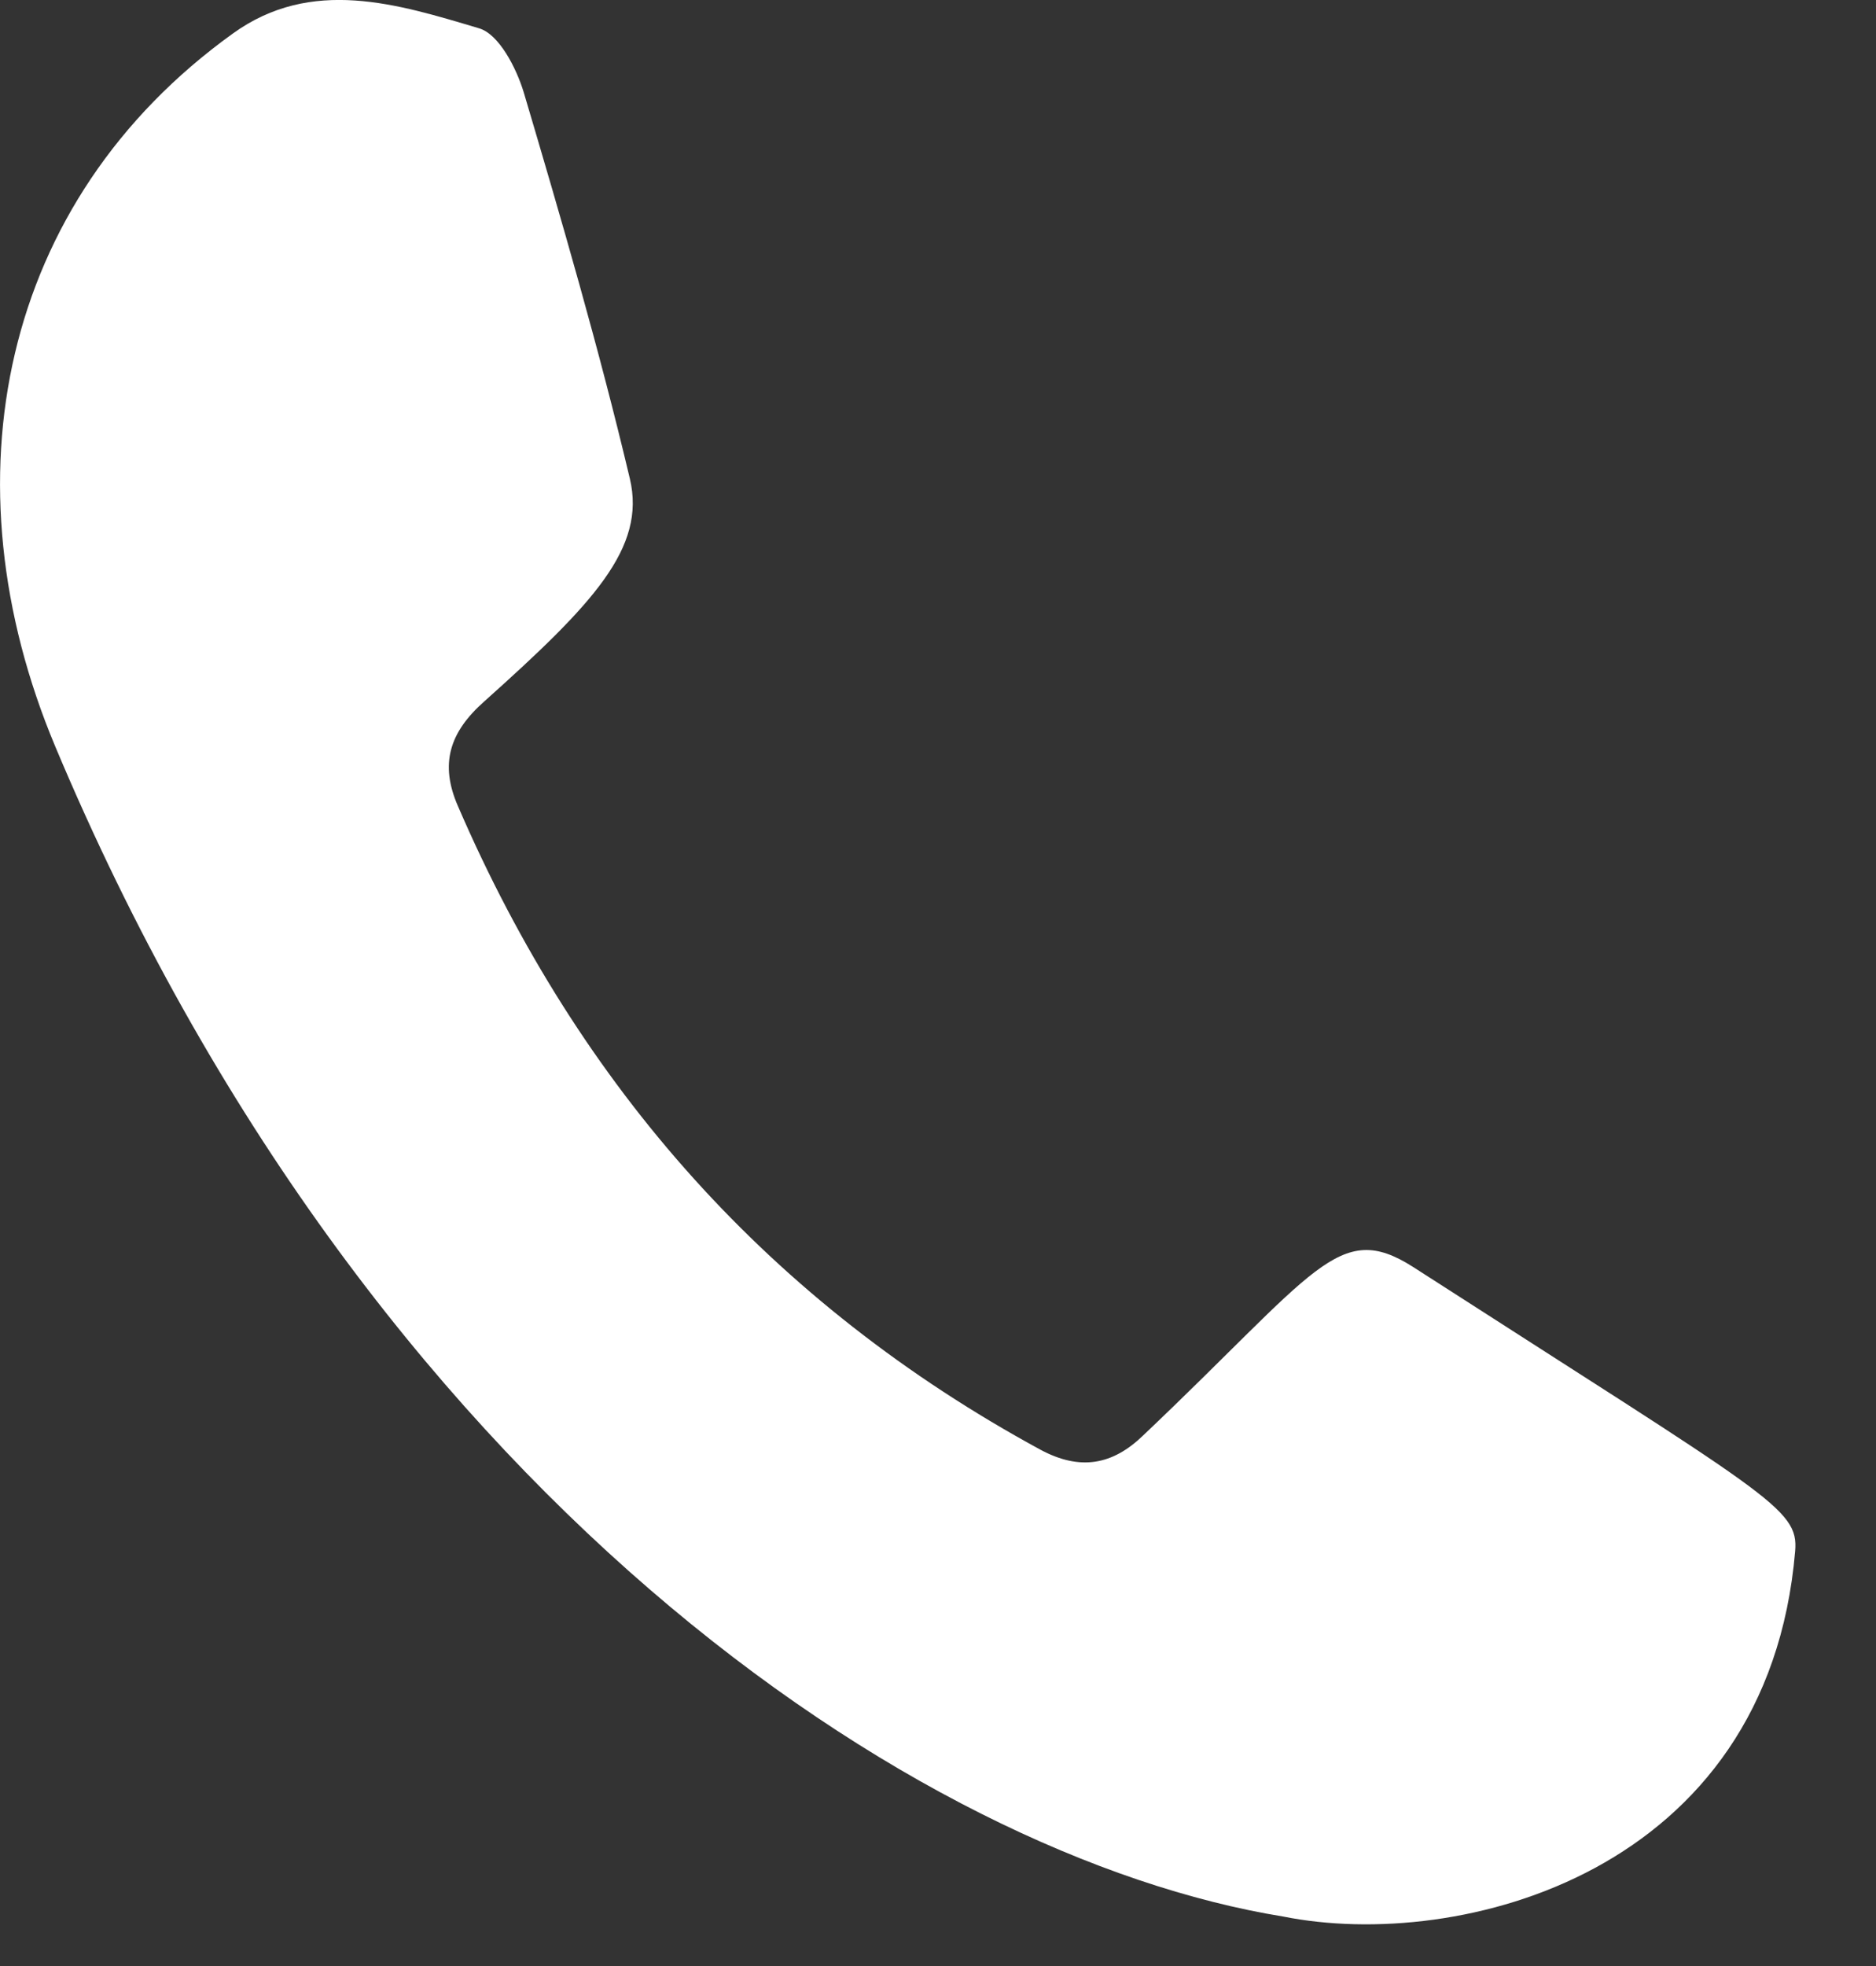 <?xml version="1.0" encoding="UTF-8" standalone="no"?><!DOCTYPE svg PUBLIC "-//W3C//DTD SVG 1.1//EN" "http://www.w3.org/Graphics/SVG/1.1/DTD/svg11.dtd"><svg width="100%" height="100%" viewBox="0 0 21 22" version="1.1" xmlns="http://www.w3.org/2000/svg" xmlns:xlink="http://www.w3.org/1999/xlink" xml:space="preserve" xmlns:serif="http://www.serif.com/" style="fill-rule:evenodd;clip-rule:evenodd;stroke-linejoin:round;stroke-miterlimit:2;"><rect x="0" y="0" width="21" height="22" fill="#333333" stroke="none"/><path d="M14.363,21.446c-4.095,-0.666 -10.237,-4.737 -13.745,-13.094c-1.246,-2.97 -0.618,-6.1 1.986,-7.975c0.883,-0.639 1.849,-0.331 2.756,-0.061c0.224,0.063 0.419,0.443 0.502,0.715c0.425,1.433 0.844,2.871 1.189,4.327c0.182,0.774 -0.41,1.399 -1.629,2.49c-0.389,0.344 -0.505,0.699 -0.293,1.179c1.357,3.141 3.503,5.558 6.519,7.196c0.444,0.238 0.807,0.17 1.148,-0.16c1.941,-1.84 2.187,-2.417 3.02,-1.887c3.998,2.573 4.319,2.699 4.279,3.181c-0.306,3.606 -3.758,4.485 -5.732,4.089" style="fill:#fff;fill-rule:nonzero;"/></svg>